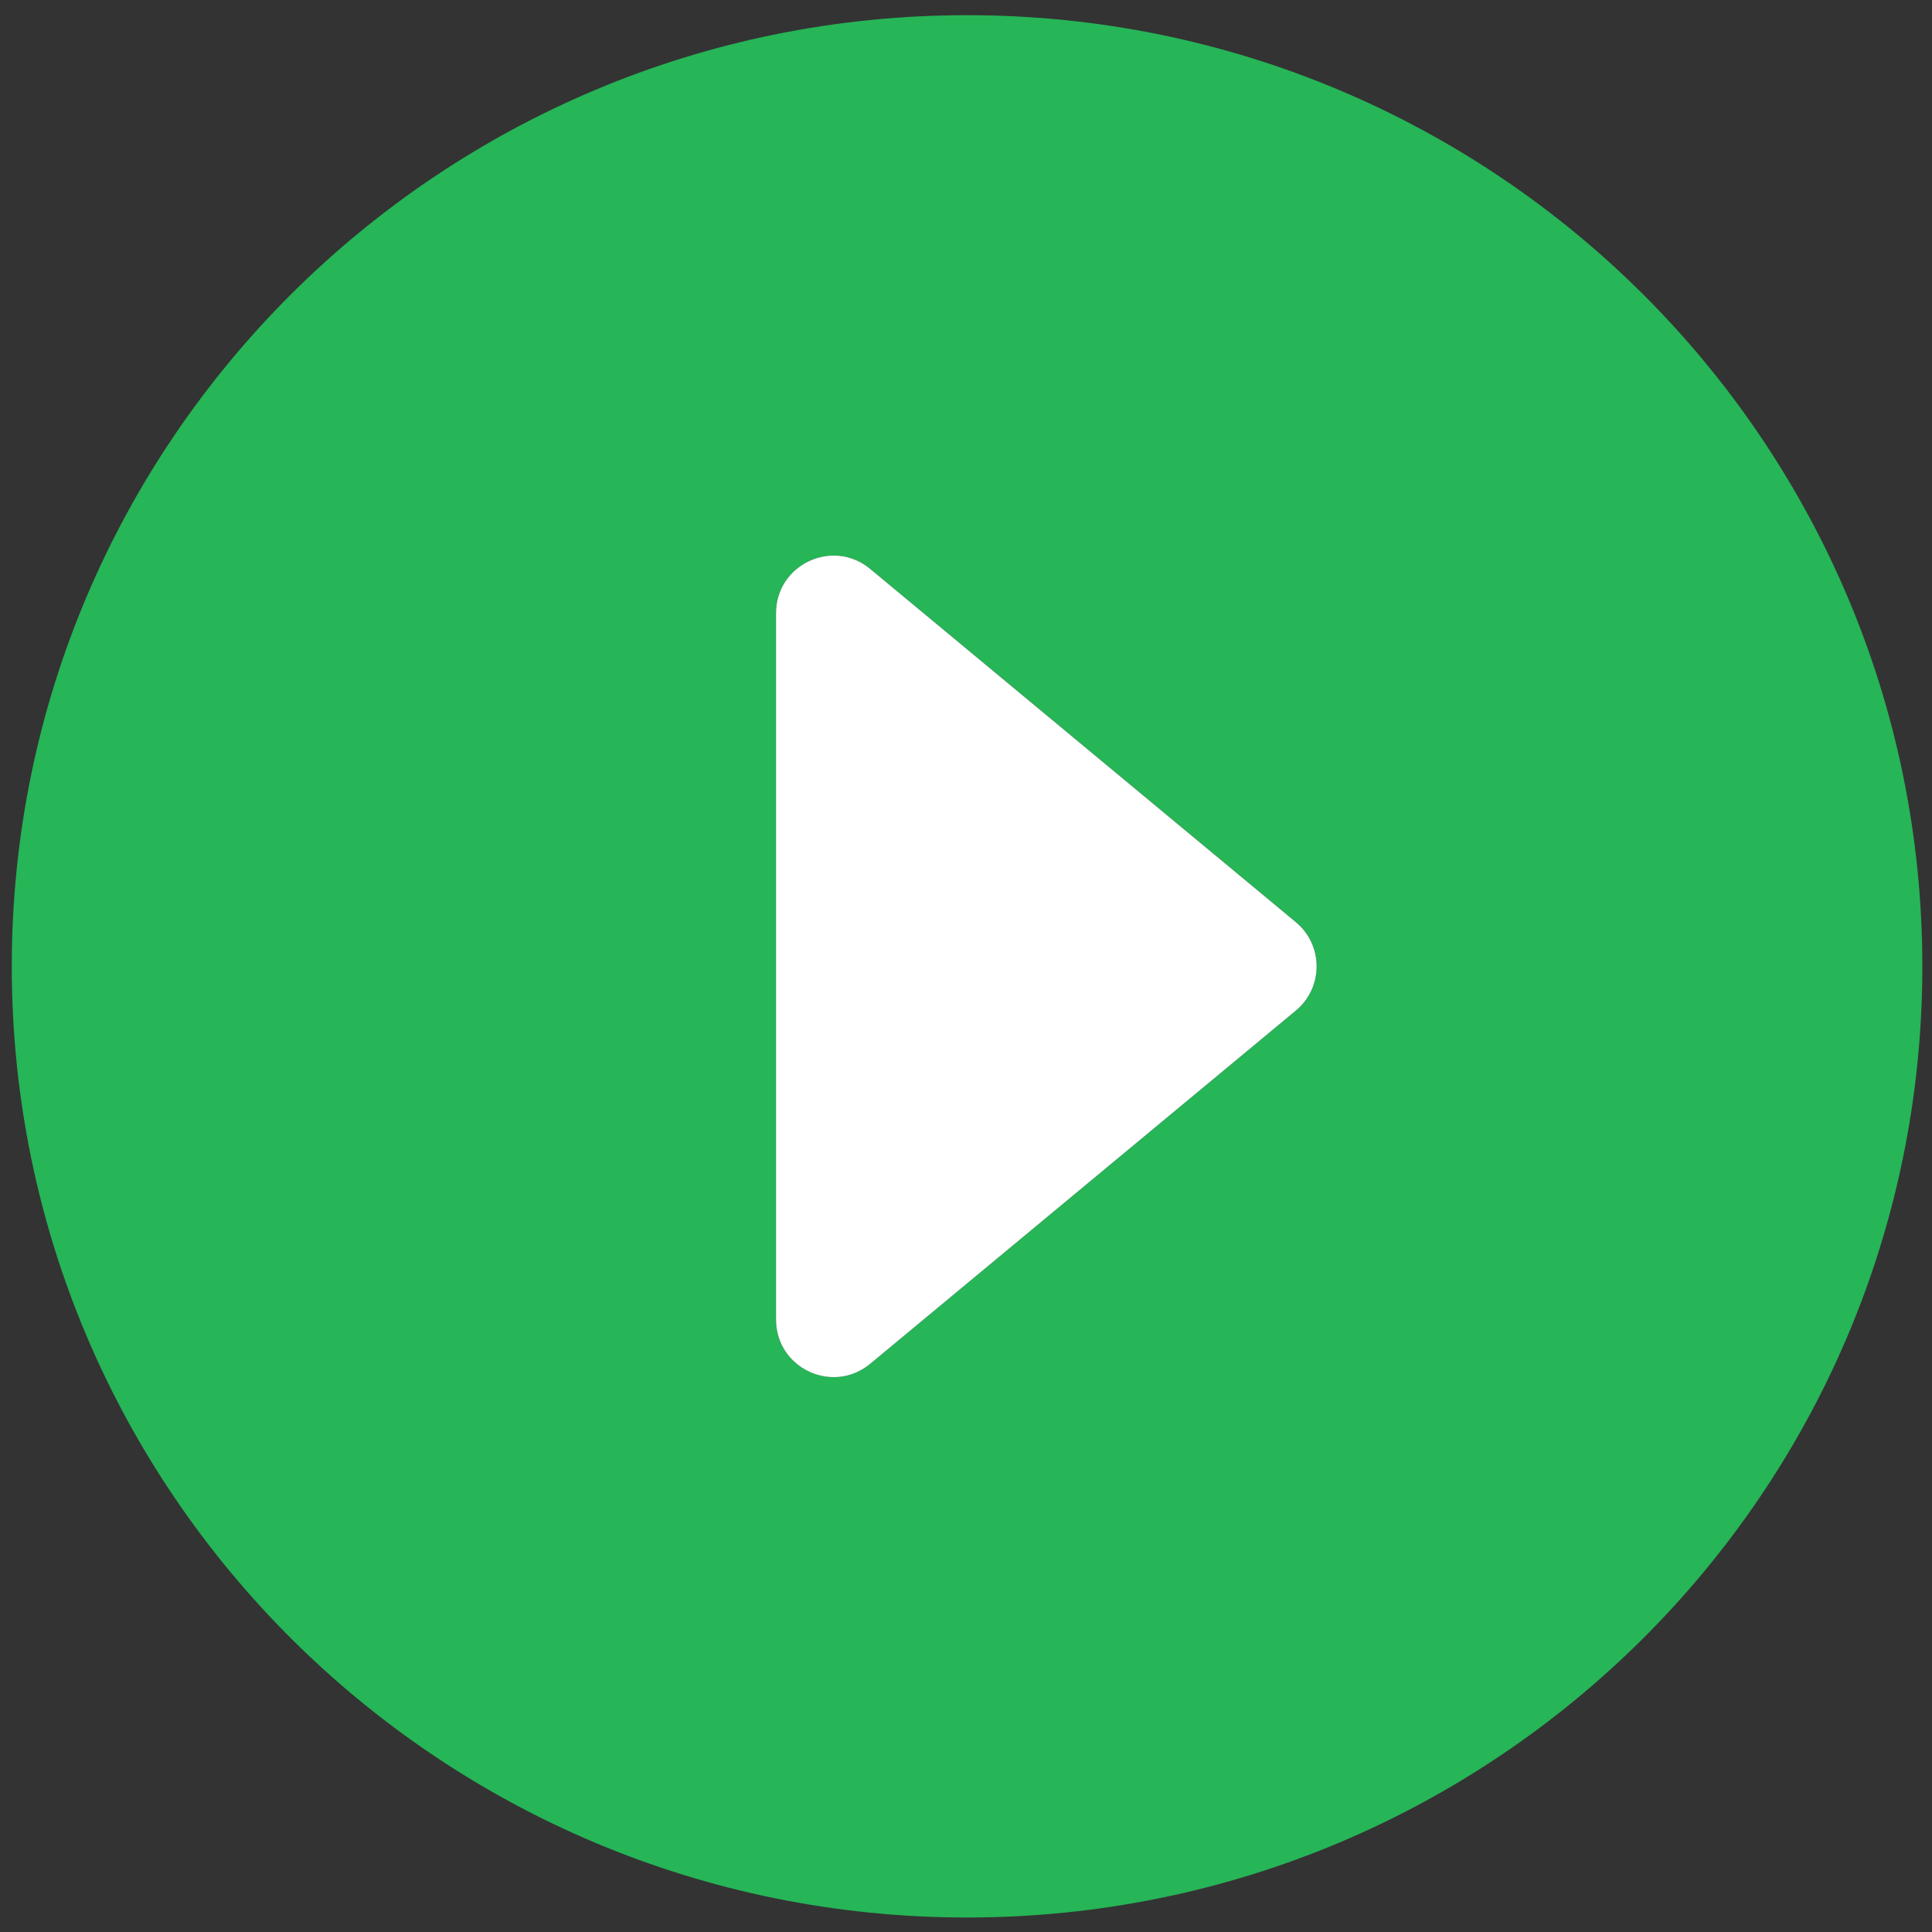 <?xml version="1.0" encoding="UTF-8"?><svg id="Layer_1" xmlns="http://www.w3.org/2000/svg" viewBox="0 0 1200 1200"><rect x="0" y="0" width="1200" height="1200" fill="#333333" stroke="none"/><defs><style>.cls-1{fill:#fff;}.cls-1,.cls-2{stroke-width:0px;}.cls-2{fill:#26b557;}</style></defs><path class="cls-2" d="m600.68,9.43C272.95,9.43,7.31,273.93,7.31,600.22s265.64,590.78,593.37,590.78,593.32-264.5,593.32-590.78S928.35,9.43,600.68,9.43Zm204.19,618.26l-264.35,219.37c-23.3,19.31-58.51,2.76-58.51-27.47v-438.75c0-30.24,35.22-46.79,58.51-27.48l264.35,219.37c17.23,14.28,17.23,40.68,0,54.95Z"/><path class="cls-1" d="m540.51,353.37c-23.3-19.31-58.51-2.76-58.51,27.48v438.75c0,30.23,35.22,46.78,58.51,27.47l264.35-219.37c17.23-14.28,17.23-40.68,0-54.95l-264.35-219.37Z"/></svg>